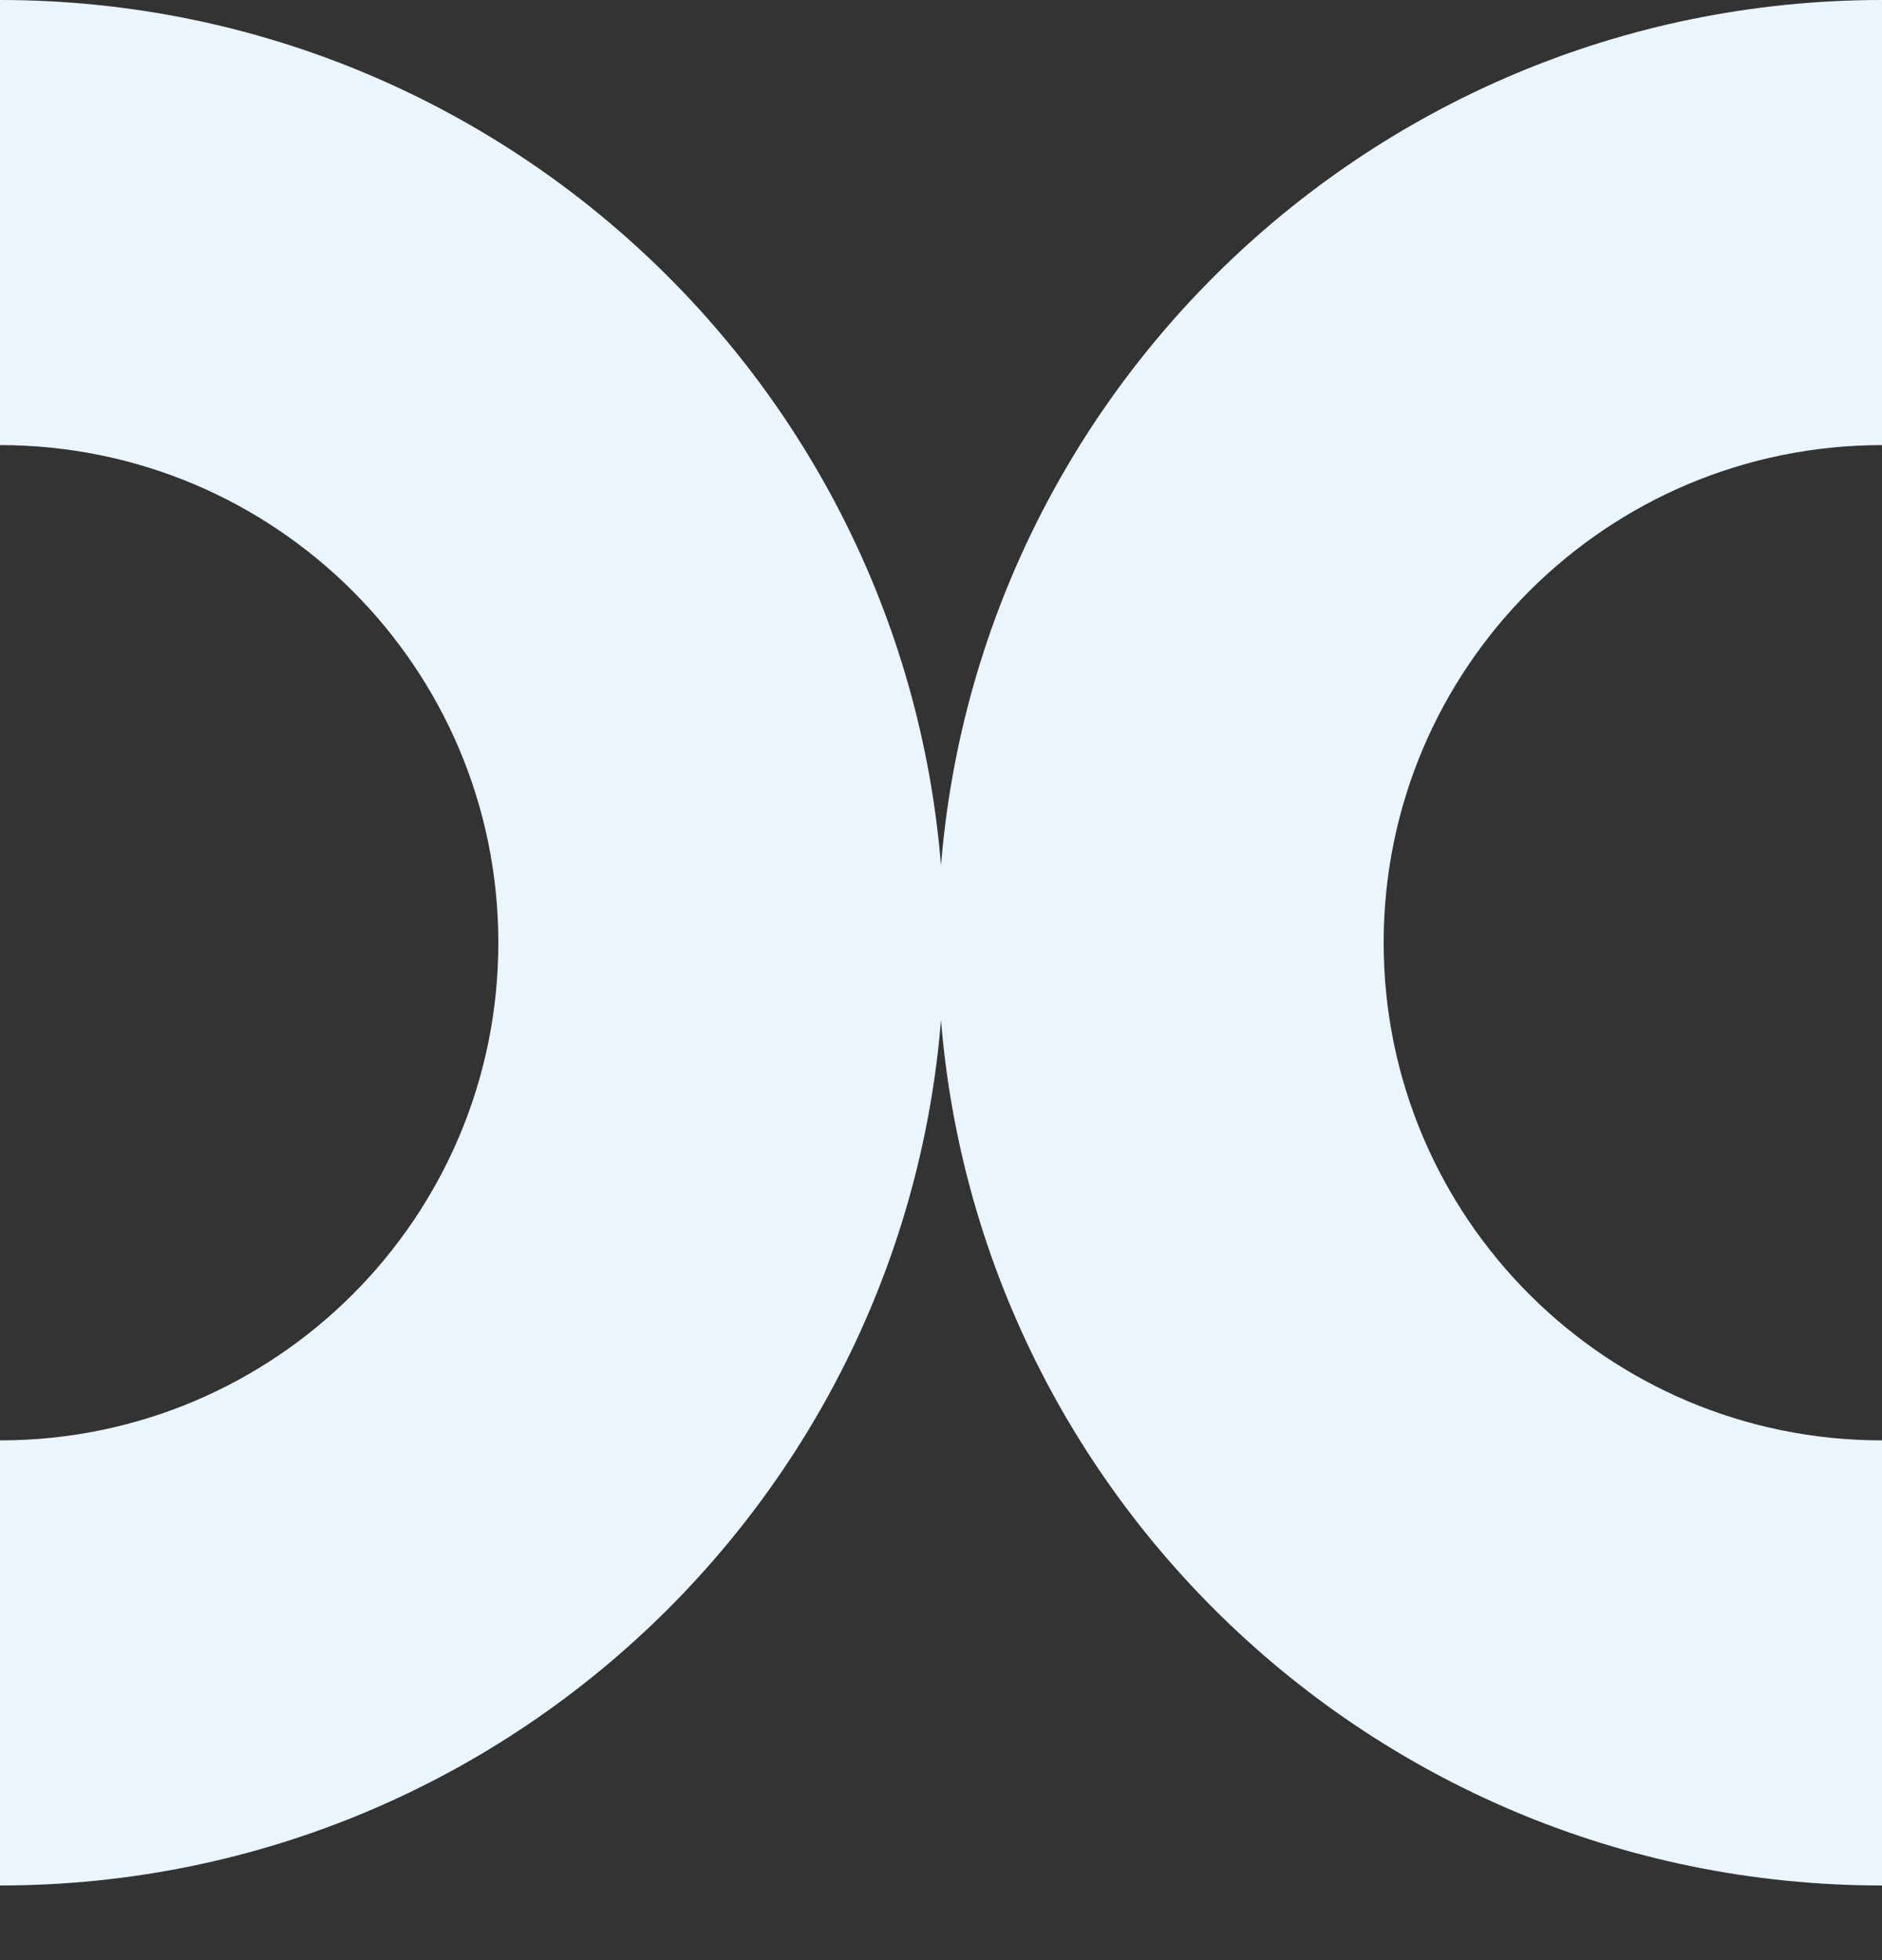 <svg width="24" height="25" viewBox="0 0 24 25" fill="none" xmlns="http://www.w3.org/2000/svg">
<rect x="0" y="0" width="24" height="25" fill="#333333" stroke="none"/>
<g id="icon">
<path id="Vector" d="M12.04 12.024C12.04 5.383 6.65 0 0 0V5.677C3.511 5.677 6.355 8.518 6.355 12.024C6.355 15.53 3.511 18.371 0 18.371V24.048C6.65 24.048 12.04 18.666 12.04 12.024Z" fill="#EAF5FE"/>
<path id="Vector_2" d="M11.96 12.024C11.96 18.666 17.35 24.048 24 24.048V18.371C20.489 18.371 17.645 15.53 17.645 12.024C17.645 8.518 20.489 5.677 24 5.677V0C17.35 0 11.96 5.383 11.96 12.024Z" fill="#EAF5FE"/>
</g>
</svg>
